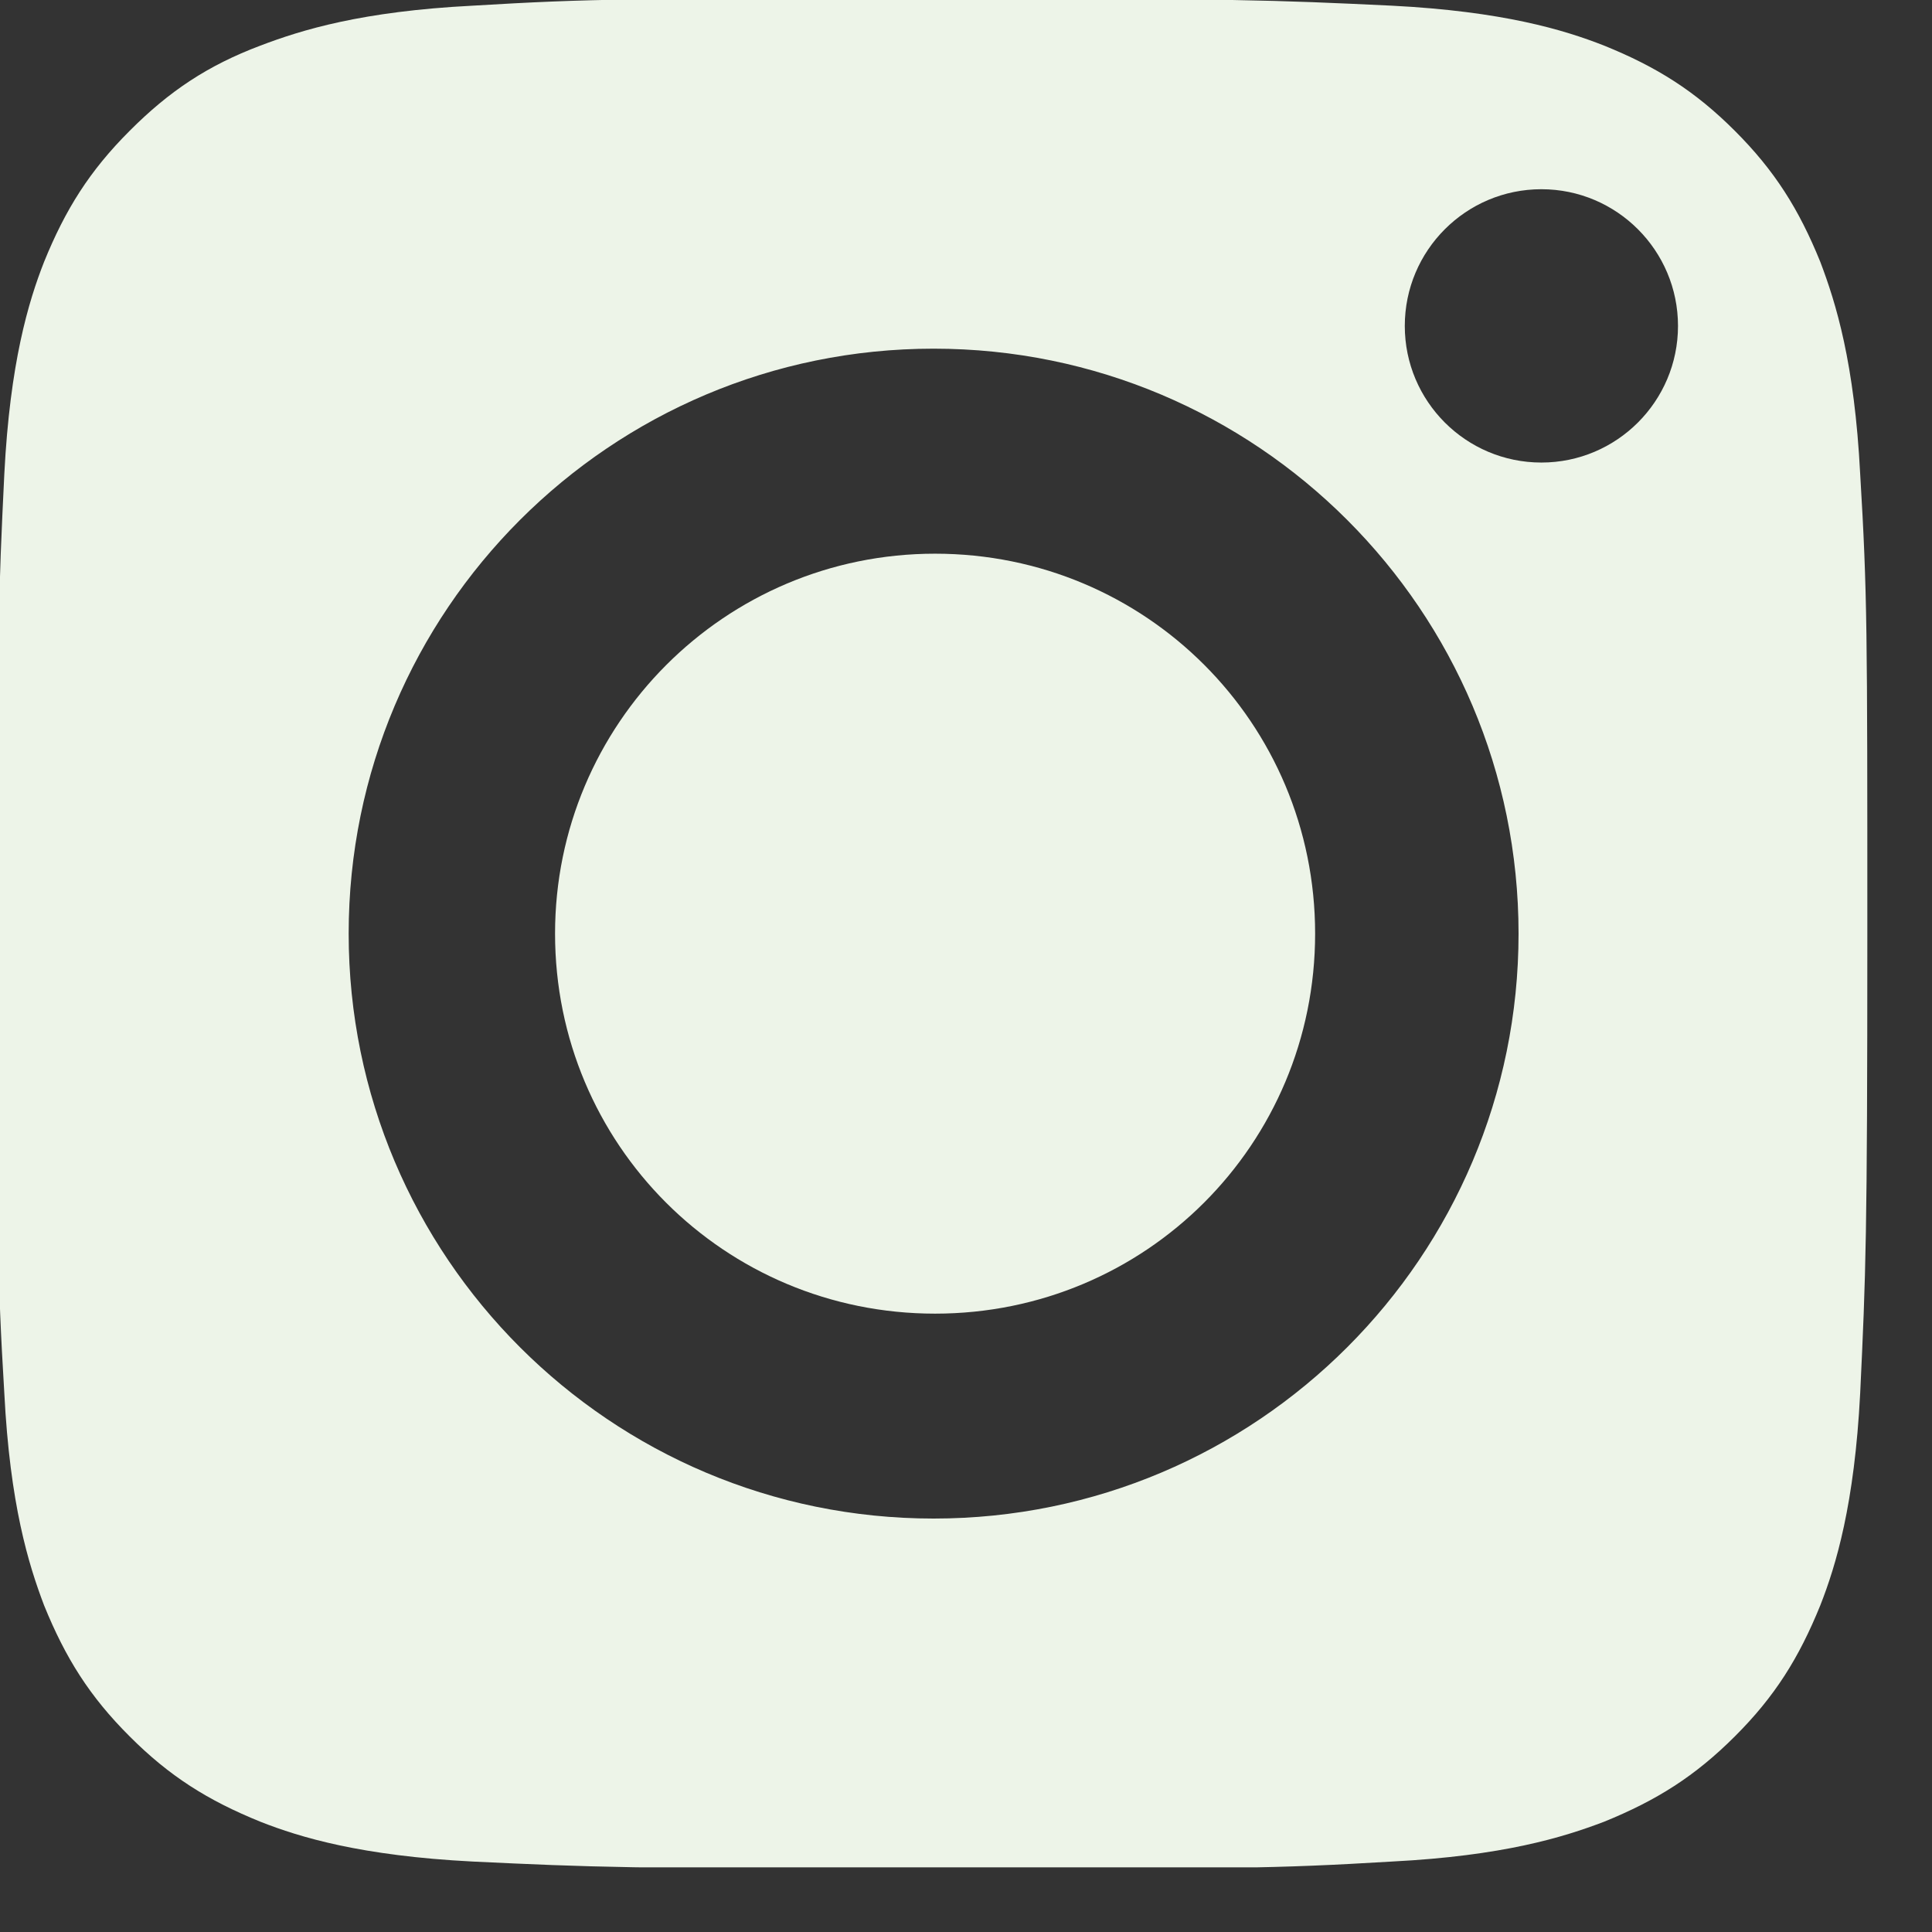 <?xml version="1.0" encoding="UTF-8"?> <svg xmlns="http://www.w3.org/2000/svg" width="17" height="17" viewBox="0 0 17 17" fill="none"><rect x="0" y="0" width="17" height="17" fill="#333333" stroke="none"/><g clip-path="url(#clip0_10_157)"><path d="M16.368 4.17C16.318 3.193 16.155 2.667 16.017 2.304C15.829 1.841 15.617 1.503 15.266 1.152C14.915 0.801 14.577 0.588 14.114 0.401C13.763 0.263 13.225 0.1 12.248 0.05C11.196 -0 10.87 -0.013 8.203 -0.013C5.535 -0.013 5.21 -0.013 4.158 0.05C3.181 0.1 2.655 0.263 2.292 0.401C1.828 0.576 1.49 0.801 1.14 1.152C0.789 1.503 0.576 1.841 0.388 2.304C0.25 2.655 0.088 3.193 0.038 4.17C-0.013 5.222 -0.025 5.548 -0.025 8.215C-0.025 10.883 -0.025 11.208 0.038 12.26C0.088 13.237 0.25 13.763 0.388 14.126C0.576 14.589 0.789 14.928 1.14 15.278C1.49 15.629 1.828 15.842 2.292 16.03C2.642 16.168 3.181 16.33 4.158 16.38C5.21 16.43 5.535 16.443 8.203 16.443C10.87 16.443 11.196 16.443 12.248 16.38C13.225 16.33 13.751 16.168 14.114 16.03C14.577 15.842 14.915 15.629 15.266 15.278C15.617 14.928 15.829 14.589 16.017 14.126C16.155 13.775 16.318 13.237 16.368 12.26C16.418 11.208 16.431 10.883 16.431 8.215C16.431 5.548 16.431 5.222 16.368 4.17ZM8.215 13.362C5.372 13.362 3.068 11.058 3.068 8.215C3.068 5.372 5.372 3.068 8.215 3.068C11.058 3.068 13.362 5.372 13.362 8.215C13.362 11.058 11.058 13.362 8.215 13.362ZM13.563 4.07C12.899 4.07 12.361 3.531 12.361 2.868C12.361 2.204 12.899 1.665 13.563 1.665C14.226 1.665 14.765 2.204 14.765 2.868C14.765 3.531 14.226 4.07 13.563 4.07Z" fill="#EDF4E8"></path><path d="M4.884 8.215C4.884 6.374 6.374 4.872 8.228 4.872C10.081 4.872 11.572 6.362 11.572 8.215C11.572 10.069 10.081 11.559 8.228 11.559C6.374 11.559 4.884 10.069 4.884 8.215Z" fill="#EDF4E8"></path></g><defs><clipPath id="clip0_10_157"><rect width="16.431" height="16.431" fill="white"></rect></clipPath></defs></svg> 